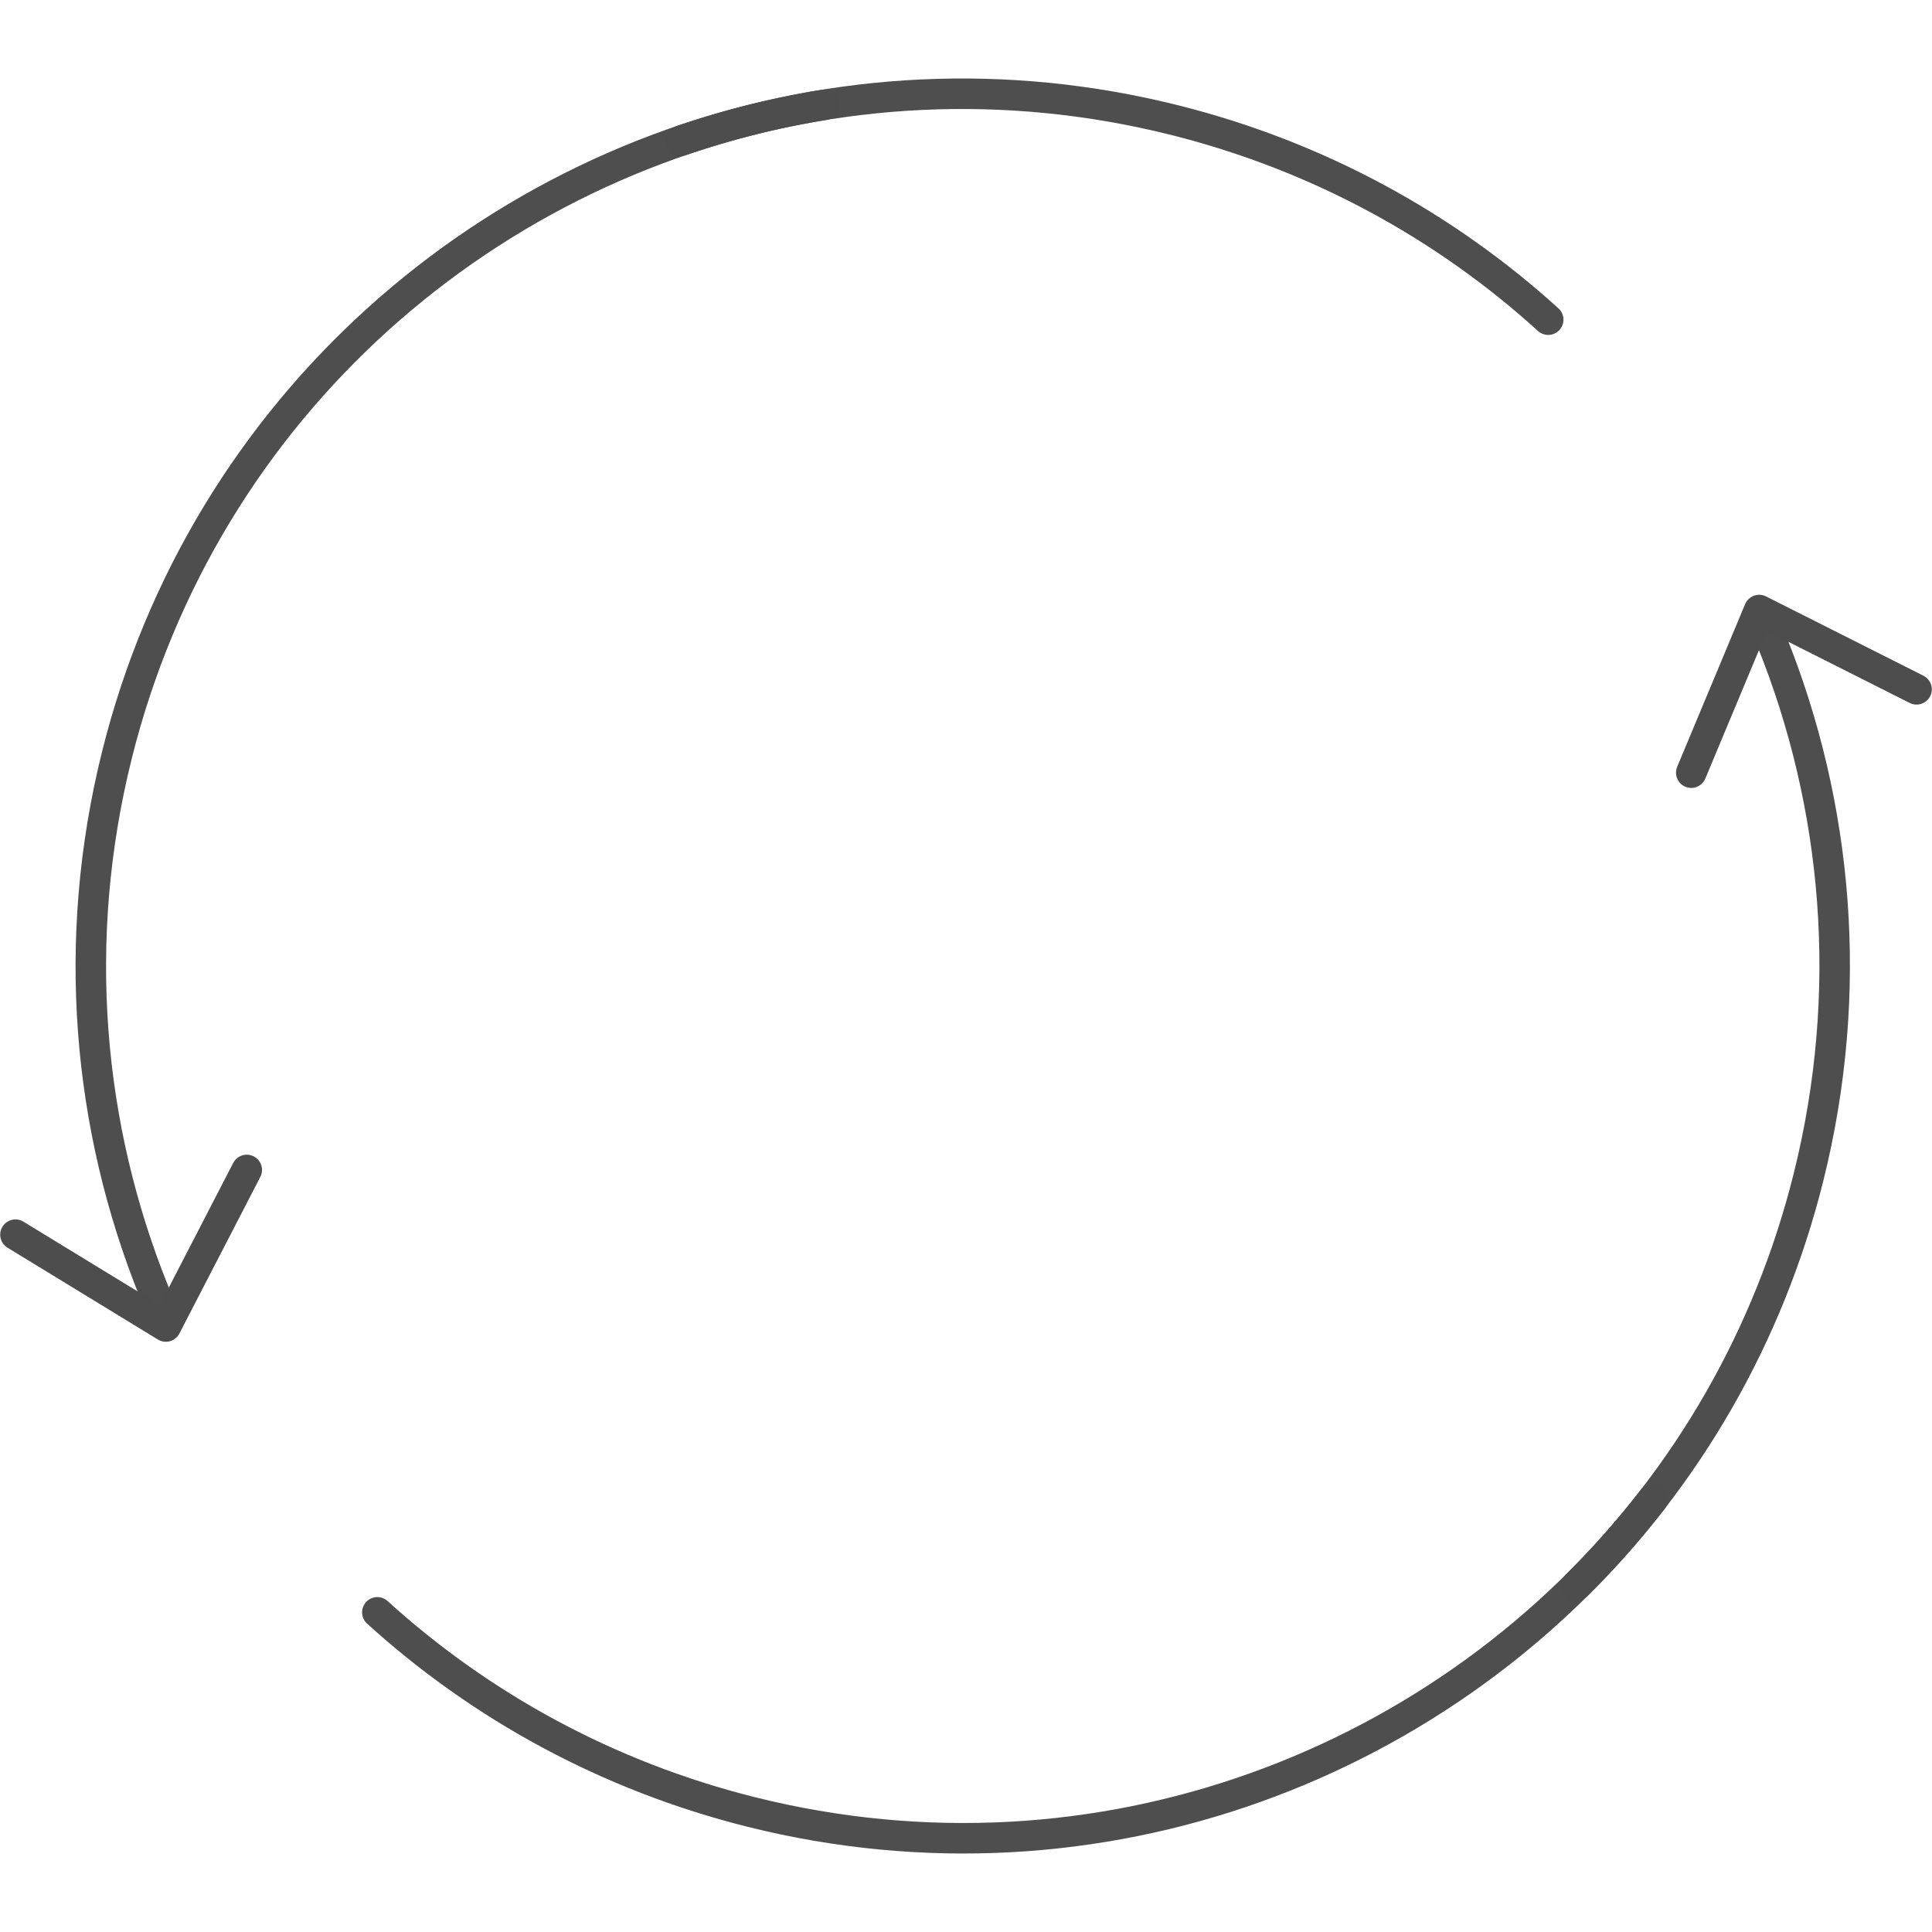 <?xml version="1.0" encoding="UTF-8" standalone="no"?>
<!-- Created with Inkscape (http://www.inkscape.org/) -->

<svg
   xmlns:dc="http://purl.org/dc/elements/1.1/"
   xmlns:cc="http://creativecommons.org/ns#"
   xmlns:rdf="http://www.w3.org/1999/02/22-rdf-syntax-ns#"
   xmlns:svg="http://www.w3.org/2000/svg"
   xmlns="http://www.w3.org/2000/svg"
   xmlns:sodipodi="http://sodipodi.sourceforge.net/DTD/sodipodi-0.dtd"
   xmlns:inkscape="http://www.inkscape.org/namespaces/inkscape"
   width="95"
   height="95"
   viewBox="0 0 95 95"
   id="svg2"
   version="1.1"
   inkscape:version="0.91 r13725"
   sodipodi:docname="ruch_rotacyjny_szczoteczki.svg"
   inkscape:export-filename="C:\Users\satysfakcja\Desktop\layer1-4.png"
   inkscape:export-xdpi="90"
   inkscape:export-ydpi="90">
  <defs
     id="defs4" />
  <sodipodi:namedview
     id="base"
     pagecolor="#ffffff"
     bordercolor="#666666"
     borderopacity="1.0"
     inkscape:pageopacity="0.0"
     inkscape:pageshadow="2"
     inkscape:zoom="2.8"
     inkscape:cx="-55.089015"
     inkscape:cy="32.605673"
     inkscape:document-units="px"
     inkscape:current-layer="layer1"
     showgrid="false"
     units="px"
     fit-margin-top="0"
     fit-margin-left="0"
     fit-margin-right="0"
     fit-margin-bottom="0"
     inkscape:window-width="1920"
     inkscape:window-height="1137"
     inkscape:window-x="2552"
     inkscape:window-y="237"
     inkscape:window-maximized="1" />
  <g
     inkscape:label="Layer 1"
     inkscape:groupmode="layer"
     id="layer1"
     transform="translate(-669.643,-776.291)">
    <g
       id="g4464"
       transform="matrix(1.239,0,0,1.242,1904.456,322.836)" />
    <g
       id="g4464-7"
       transform="matrix(1.239,0,0,1.242,1770.885,387.836)" />
    <g
       id="g6642"
       transform="translate(-5.0678256e-6,5.7213543e-6)">
      <path
         sodipodi:nodetypes="ccc"
         inkscape:connector-curvature="0"
         id="path7443-2-3-2-3-7"
         d="m 752.805,814.285 3.34,-7.997 7.738,3.899"
         style="fill:none;fill-rule:evenodd;stroke:#4d4d4d;stroke-width:1.5;stroke-linecap:round;stroke-linejoin:round;stroke-miterlimit:4;stroke-dasharray:none;stroke-opacity:1" />
      <path
         style="opacity:0.99;fill:none;fill-opacity:0.992;stroke:#4d4d4d;stroke-width:1.5;stroke-linecap:round;stroke-linejoin:round;stroke-miterlimit:4;stroke-dasharray:none;stroke-dashoffset:0;stroke-opacity:1"
         d="m 677.215,839.801 c -3.268,-8.104 -4.097,-17.277 -1.818,-26.403 4.286,-17.161 18.353,-29.299 34.769,-31.952 m 40.766,68.543 c -10.09,13.07 -27.297,19.663 -44.337,15.404 -7.097,-1.774 -13.335,-5.223 -18.398,-9.82"
         id="path8710-1"
         inkscape:connector-curvature="0"
         sodipodi:nodetypes="csccsc" />
      <path
         style="fill:none;fill-rule:evenodd;stroke:#4d4d4d;stroke-width:1.5;stroke-linecap:round;stroke-linejoin:round;stroke-miterlimit:4;stroke-dasharray:none;stroke-opacity:1"
         d="m 681.777,833.819 -3.979,7.699 -7.395,-4.516"
         id="path8712-3"
         inkscape:connector-curvature="0"
         sodipodi:nodetypes="ccc" />
      <path
         sodipodi:nodetypes="csccsc"
         inkscape:connector-curvature="0"
         id="circle8021-9-3"
         d="m 756.751,807.781 c 3.268,8.104 4.097,17.277 1.818,26.403 -1.97,7.886 -6.005,14.712 -11.384,20.044 m -44.053,-71.022 c 7.554,-2.588 15.917,-3.097 24.241,-1.016 7.097,1.774 13.335,5.223 18.398,9.82"
         style="opacity:0.99;fill:none;fill-opacity:0.992;stroke:#4d4d4d;stroke-width:1.5;stroke-linecap:round;stroke-linejoin:round;stroke-miterlimit:4;stroke-dasharray:none;stroke-dashoffset:0;stroke-opacity:1" />
    </g>
  </g>
</svg>
